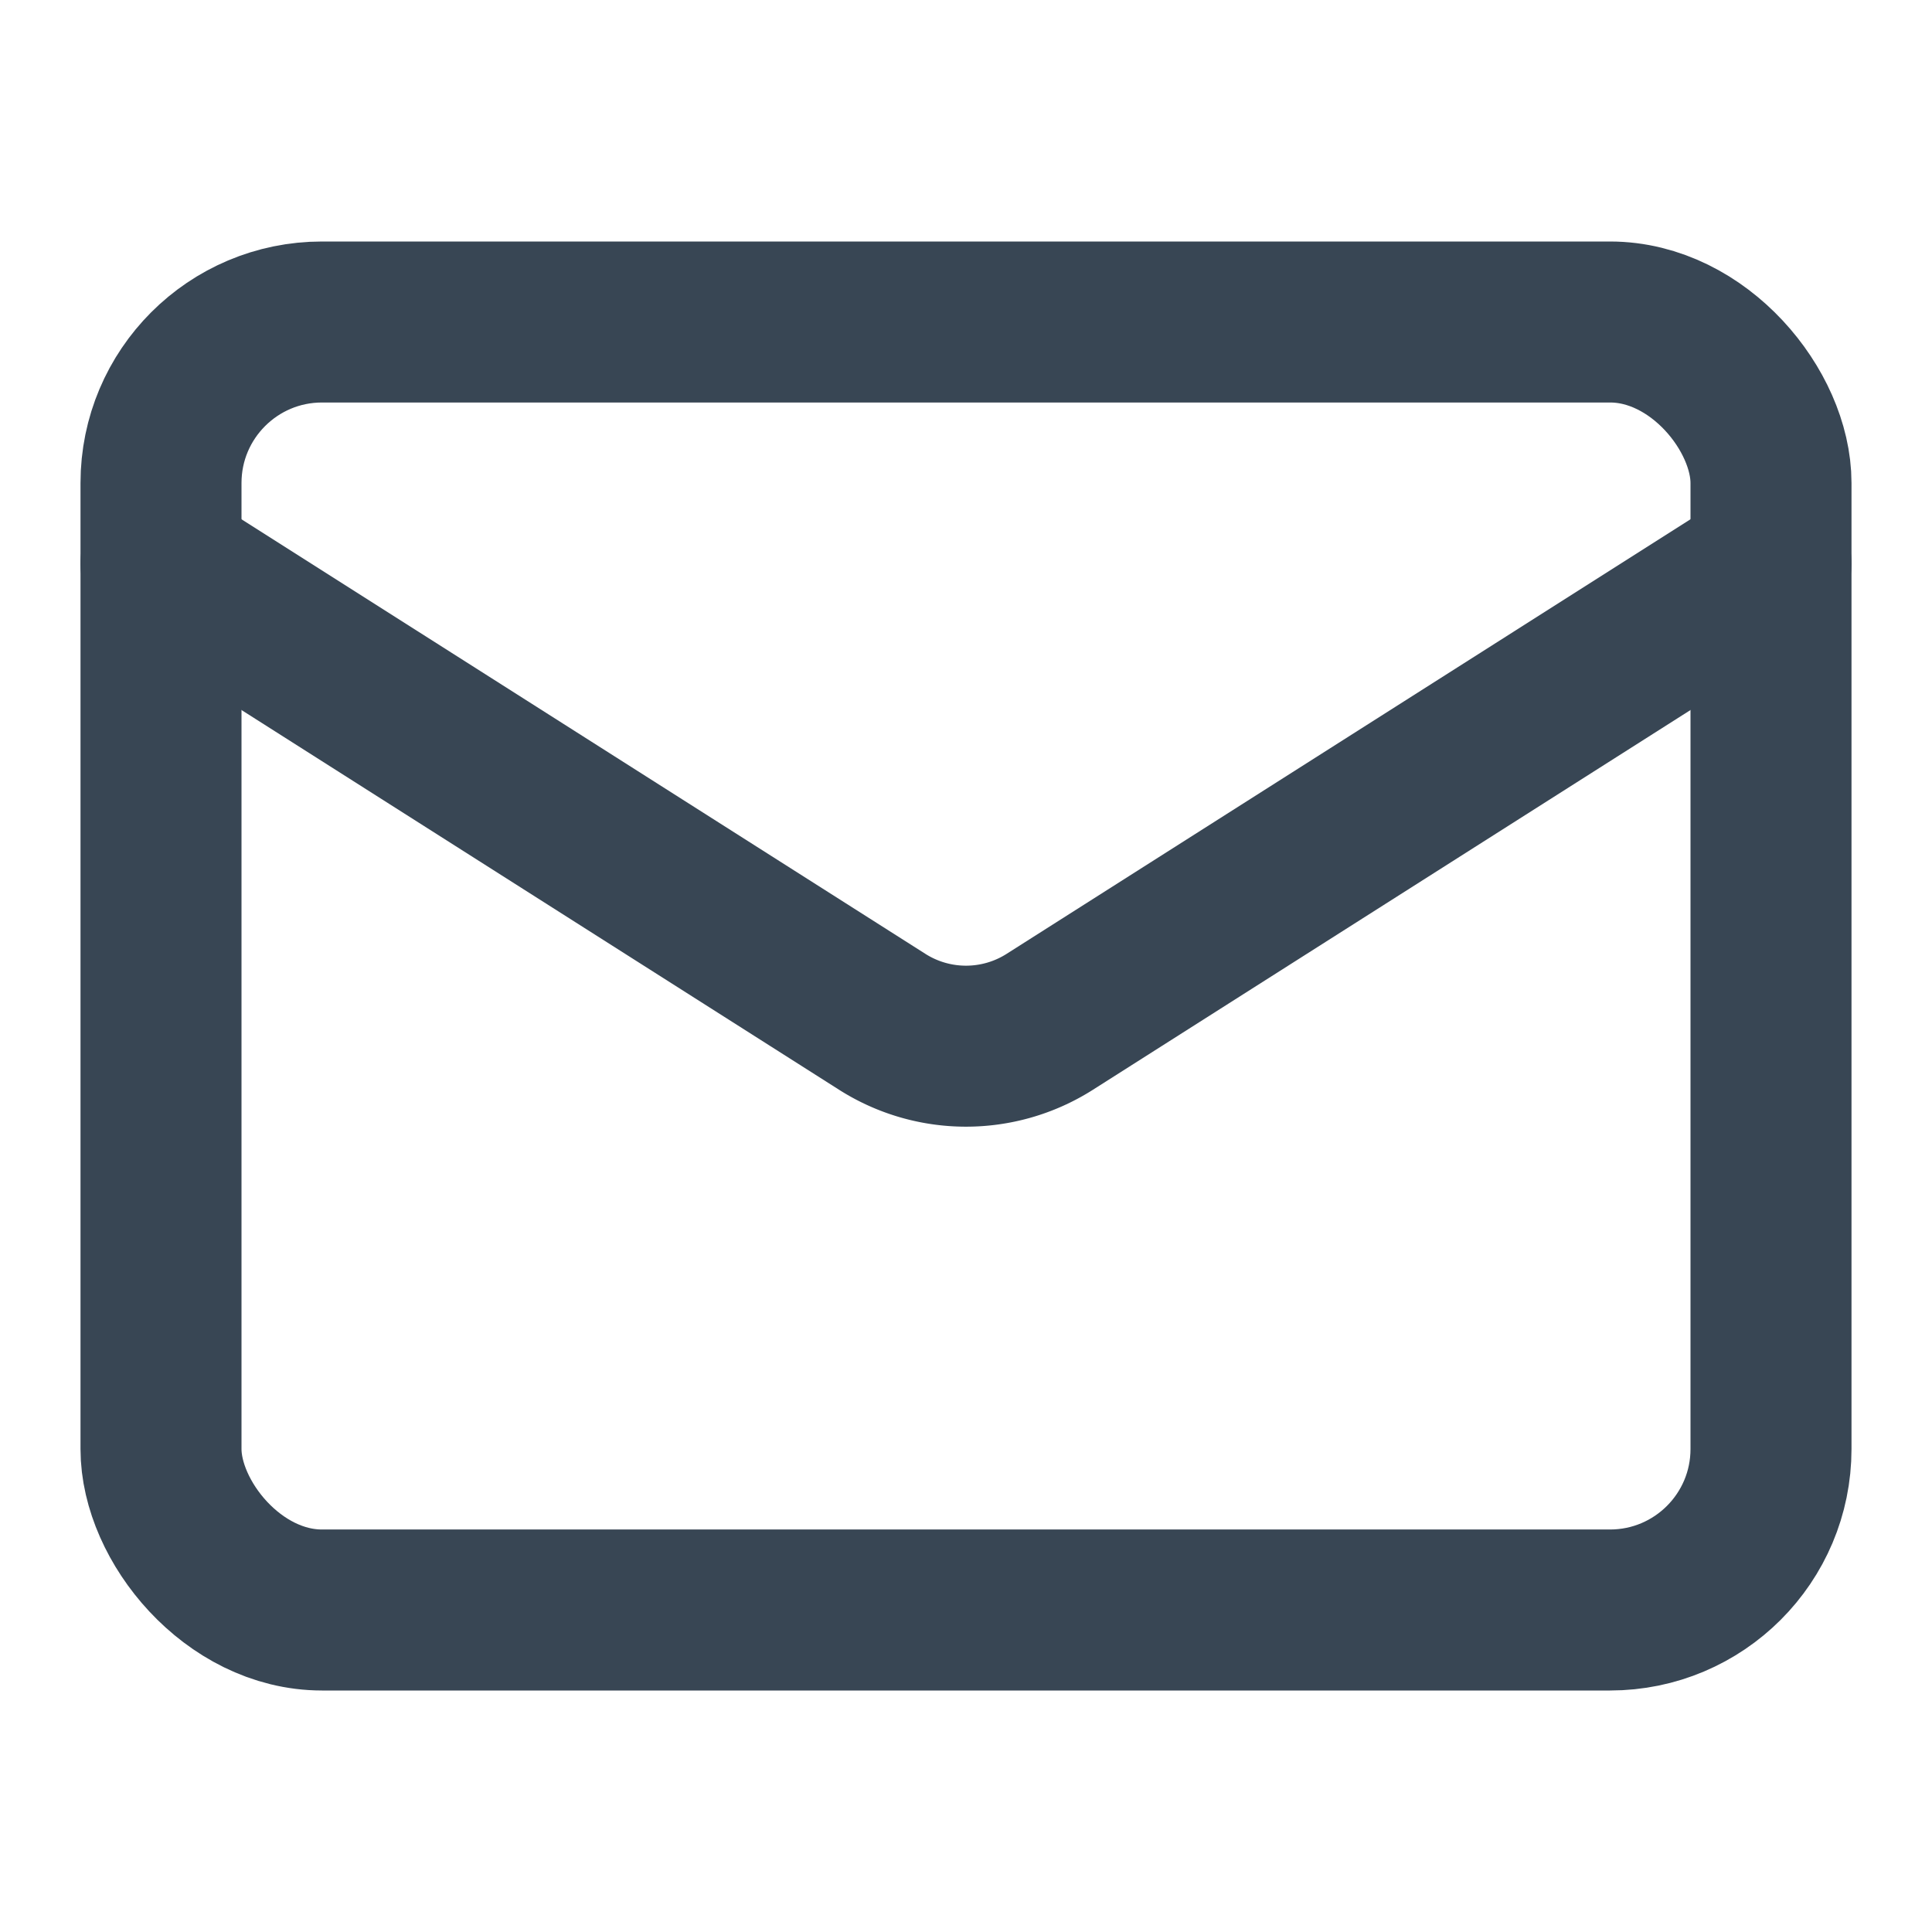 <svg xmlns="http://www.w3.org/2000/svg" width="40" height="40" viewBox="0 0 24 24" fill="none" stroke="#384654" stroke-width="2" stroke-linecap="round" stroke-linejoin="round" class="lucide lucide-mail-icon lucide-mail"><rect width="20" height="16" x="2" y="4" rx="2"/><path d="m22 7-8.97 5.7a1.94 1.94 0 0 1-2.06 0L2 7"/></svg>
